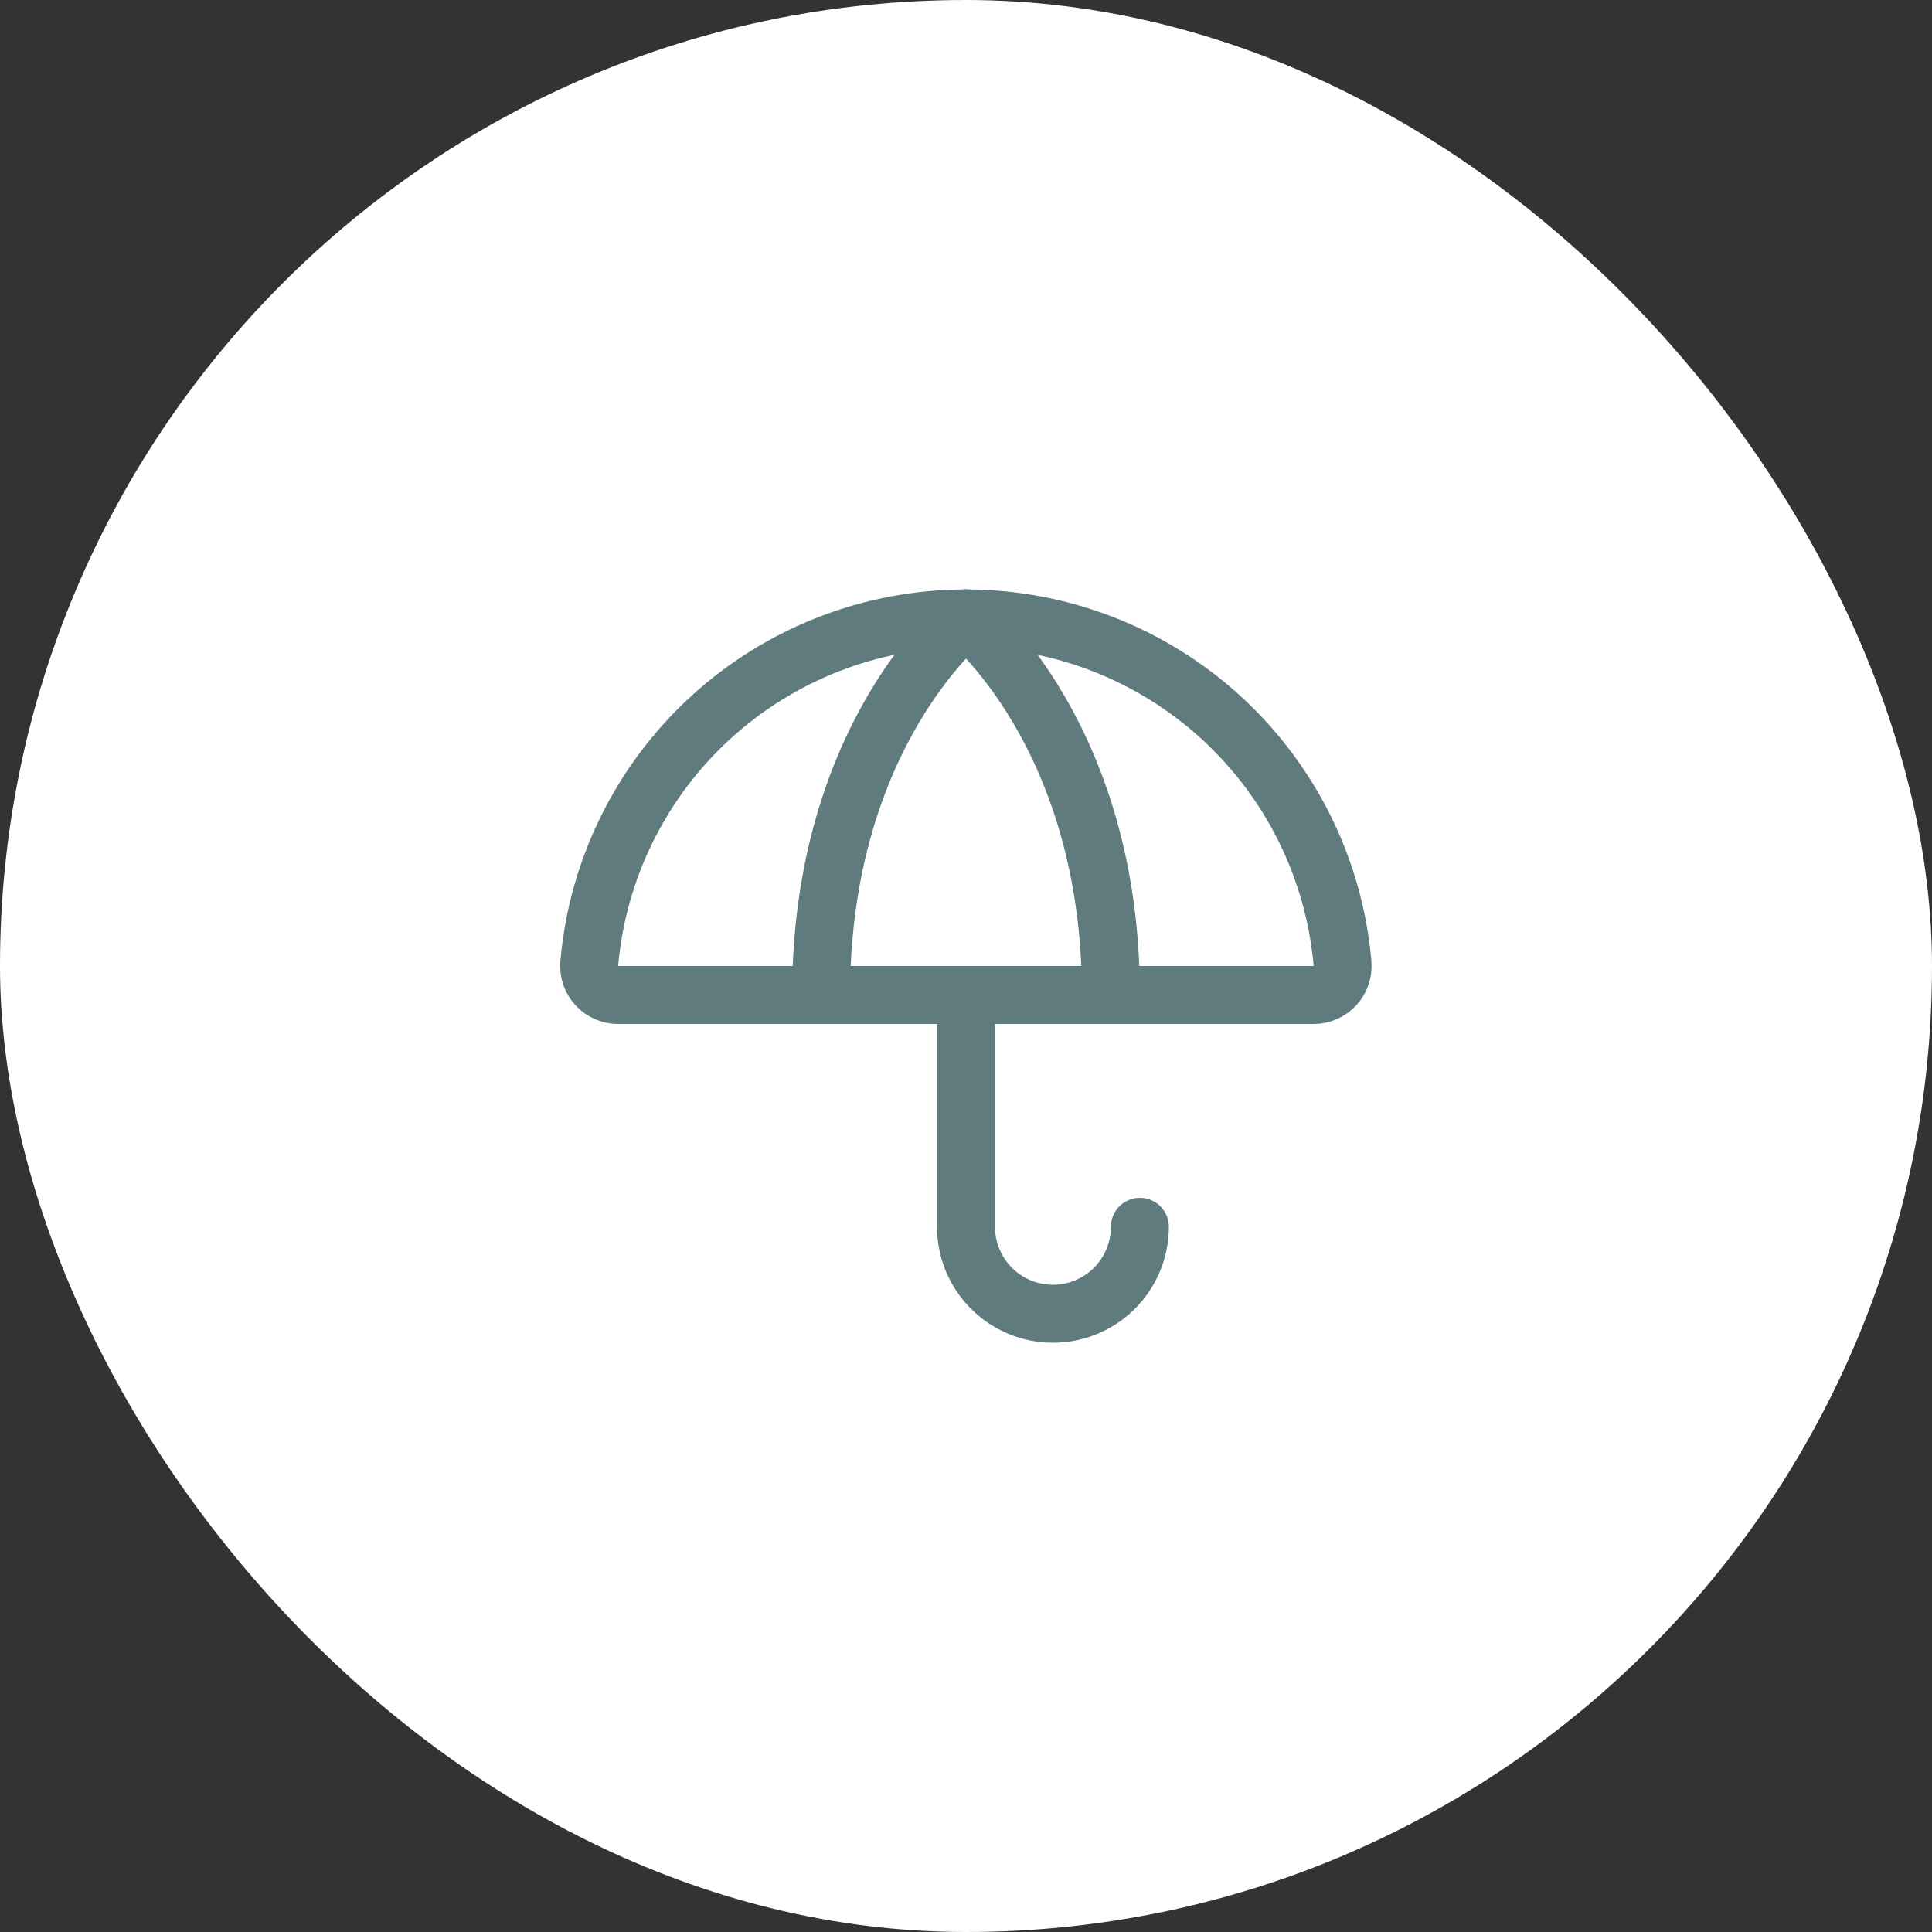<svg xmlns="http://www.w3.org/2000/svg" width="100" height="100" viewBox="0 0 100 100" fill="none"><rect x="0" y="0" width="100" height="100" fill="#333333" stroke="none"/><rect width="100" height="100" rx="50" fill="white"></rect><g clip-path="url(#clip0_677_744)"><path d="M59 63.5C59 64.694 58.526 65.838 57.682 66.682C56.838 67.526 55.694 68 54.5 68C53.306 68 52.162 67.526 51.318 66.682C50.474 65.838 50 64.694 50 63.5V51.5" stroke="#5F7B7E" stroke-width="3" stroke-linecap="round" stroke-linejoin="round"></path><path d="M32 51.501C31.791 51.501 31.585 51.459 31.393 51.375C31.202 51.292 31.031 51.169 30.889 51.015C30.748 50.862 30.641 50.68 30.574 50.483C30.507 50.285 30.482 50.075 30.5 49.867C30.928 44.992 33.167 40.455 36.776 37.149C40.384 33.843 45.101 32.01 49.994 32.01C54.888 32.01 59.605 33.843 63.213 37.149C66.822 40.455 69.061 44.992 69.489 49.867C69.507 50.075 69.482 50.285 69.415 50.483C69.348 50.68 69.241 50.862 69.1 51.015C68.958 51.169 68.787 51.292 68.595 51.375C68.404 51.459 68.198 51.501 67.989 51.501L32 51.501Z" stroke="#5F7B7E" stroke-width="3" stroke-linecap="round" stroke-linejoin="round"></path><path d="M42.5 51.5C42.5 38 50 32 50 32C50 32 57.5 38 57.5 51.5" stroke="#5F7B7E" stroke-width="3" stroke-linecap="round" stroke-linejoin="round"></path></g><defs><clipPath id="clip0_677_744"><rect width="48" height="48" fill="white" transform="translate(26 26)"></rect></clipPath></defs></svg>